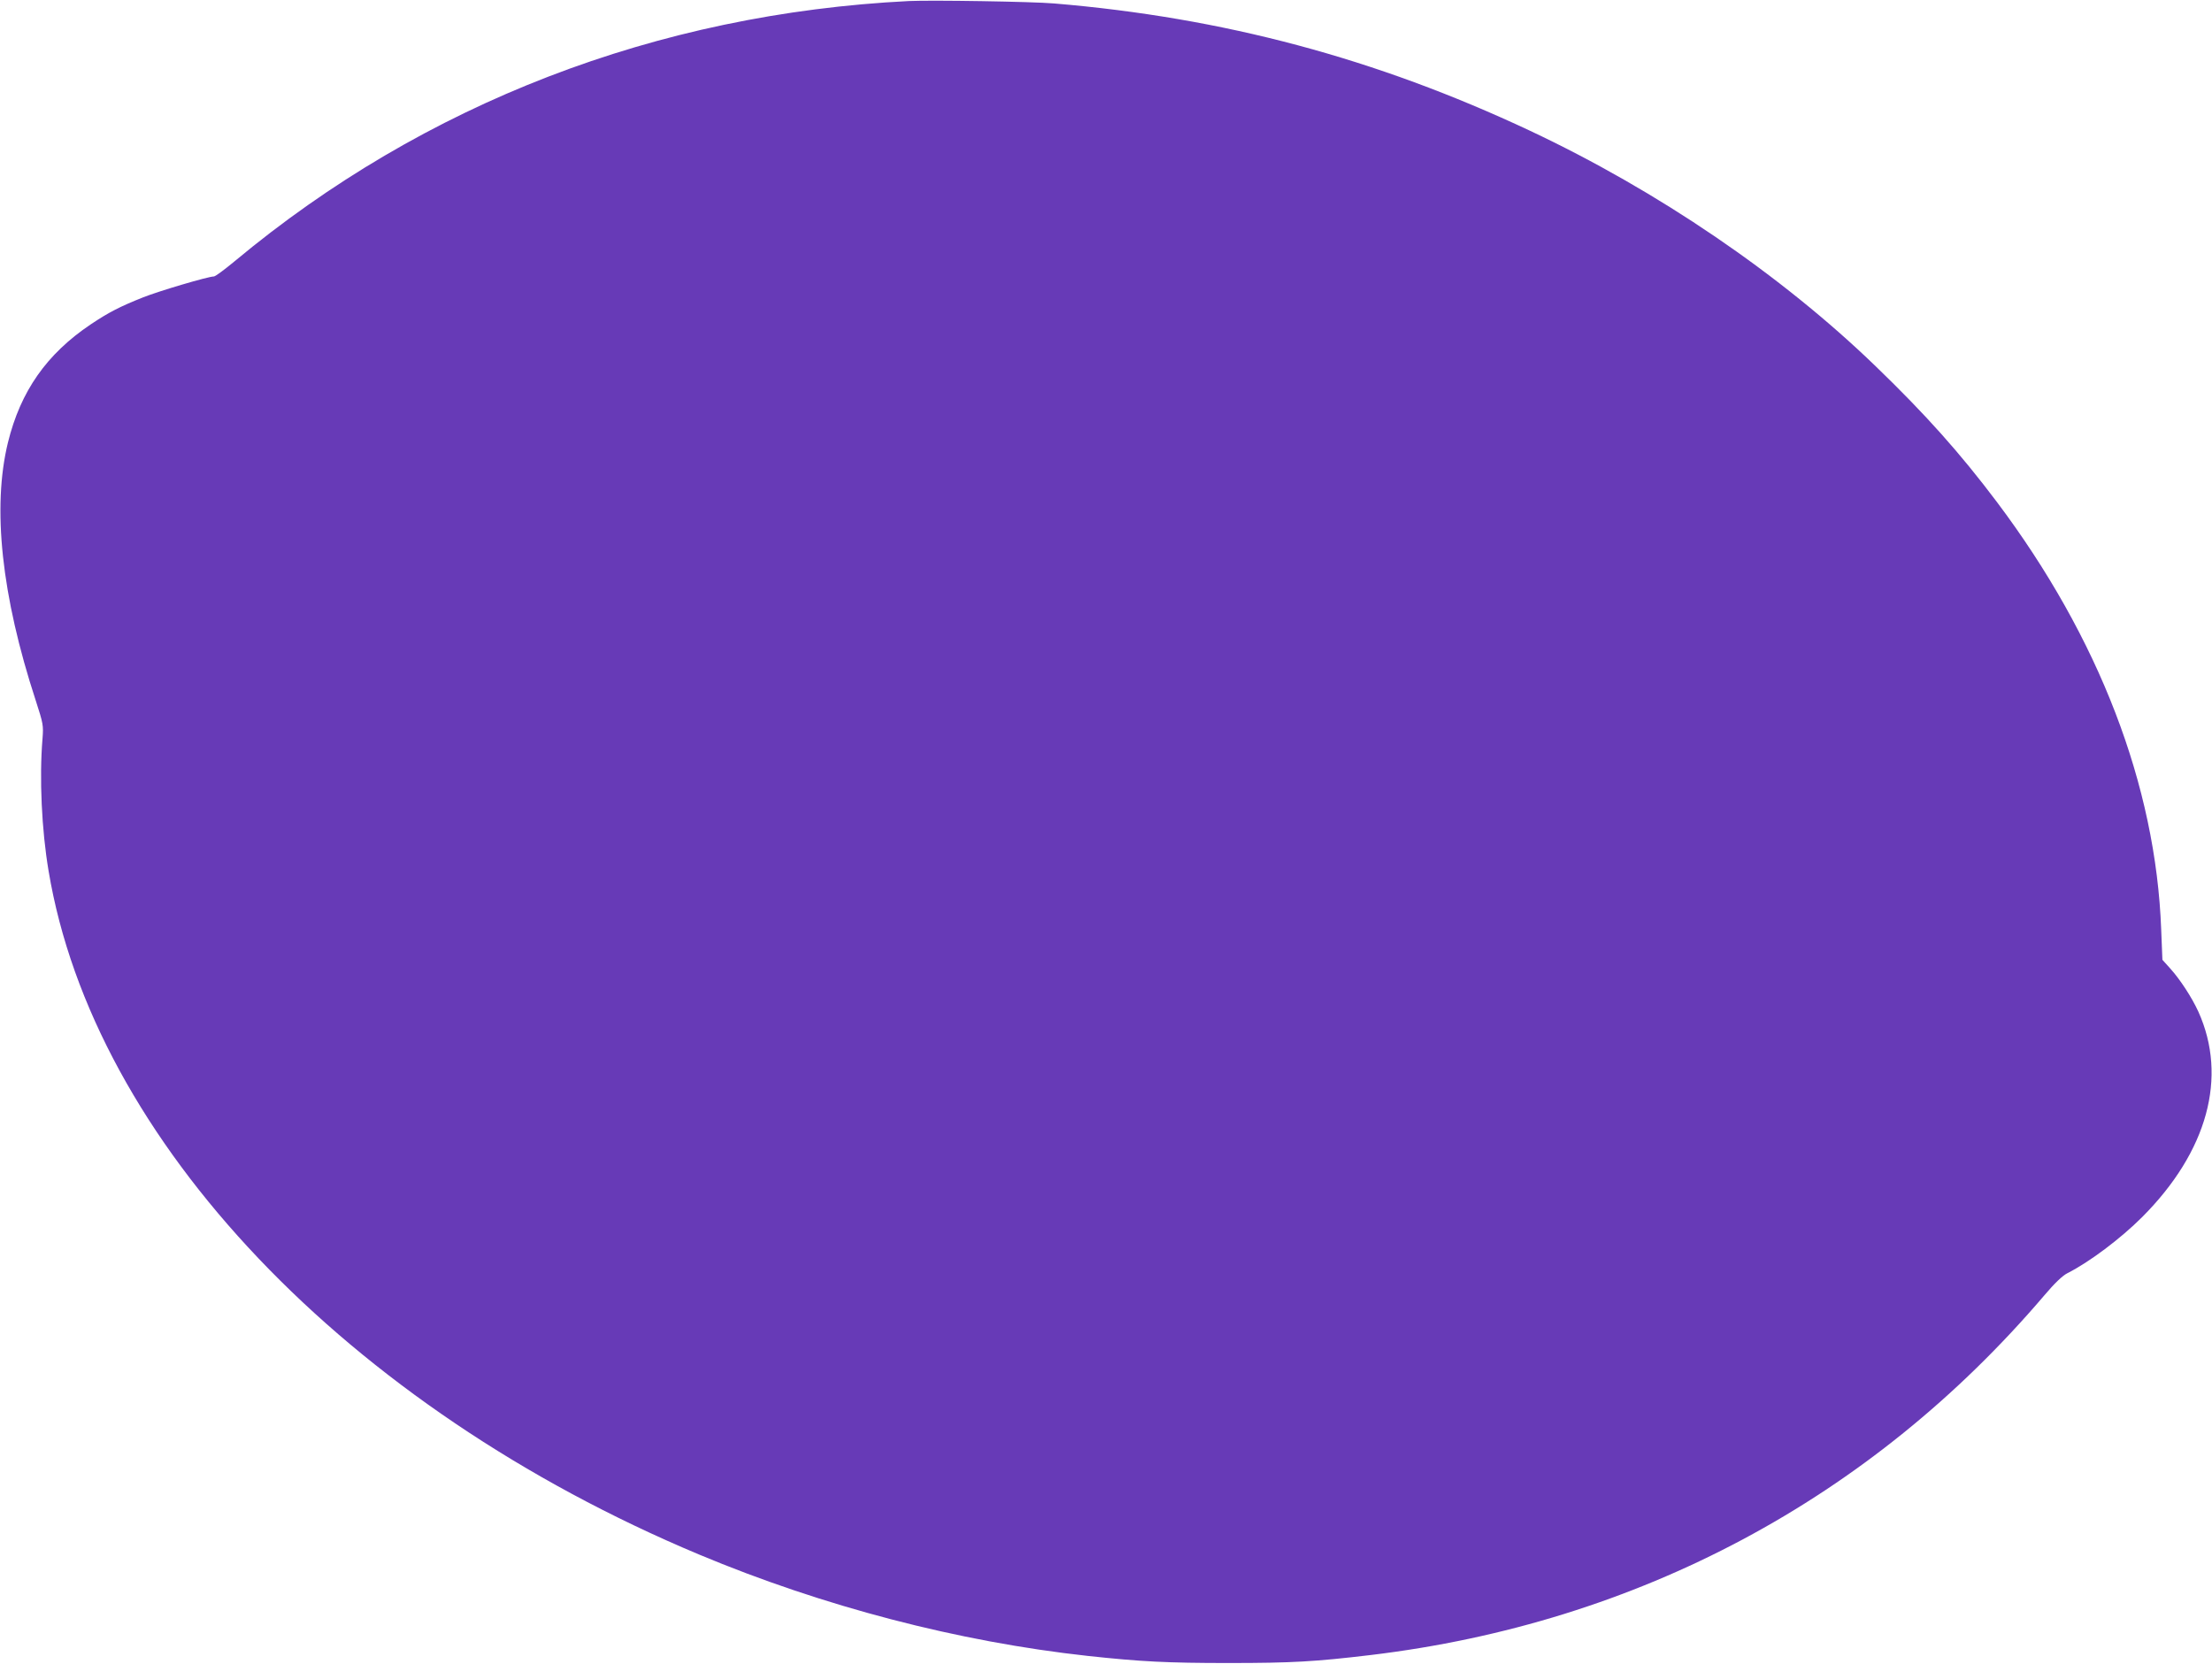 <?xml version="1.0" standalone="no"?>
<!DOCTYPE svg PUBLIC "-//W3C//DTD SVG 20010904//EN"
 "http://www.w3.org/TR/2001/REC-SVG-20010904/DTD/svg10.dtd">
<svg version="1.0" xmlns="http://www.w3.org/2000/svg"
 width="1280pt" height="963pt" viewBox="0 0 1280 963"
 preserveAspectRatio="xMidYMid meet">
<g transform="translate(0,963) scale(0.1,-0.1)"
fill="#673ab7" stroke="none">
<path d="M5260 9624 c-1459 -73 -2805 -592 -3901 -1505 -59 -49 -113 -89 -121
-89 -33 0 -317 -84 -410 -121 -133 -53 -198 -86 -304 -157 -254 -171 -405
-386 -478 -683 -92 -376 -38 -886 161 -1494 43 -133 45 -143 39 -220 -19 -228
-5 -528 35 -765 260 -1562 1727 -3103 3764 -3957 719 -301 1502 -505 2250
-587 305 -33 459 -41 815 -41 368 0 501 8 820 46 1547 185 2897 905 3899 2081
60 71 106 115 134 129 127 64 308 200 433 325 378 379 496 810 325 1189 -37
81 -105 186 -163 250 l-45 50 -7 175 c-31 834 -360 1689 -951 2475 -213 283
-412 506 -701 785 -548 530 -1262 1016 -2002 1364 -890 418 -1772 654 -2752
736 -129 11 -707 20 -840 14z"/>
</g>
</svg>
